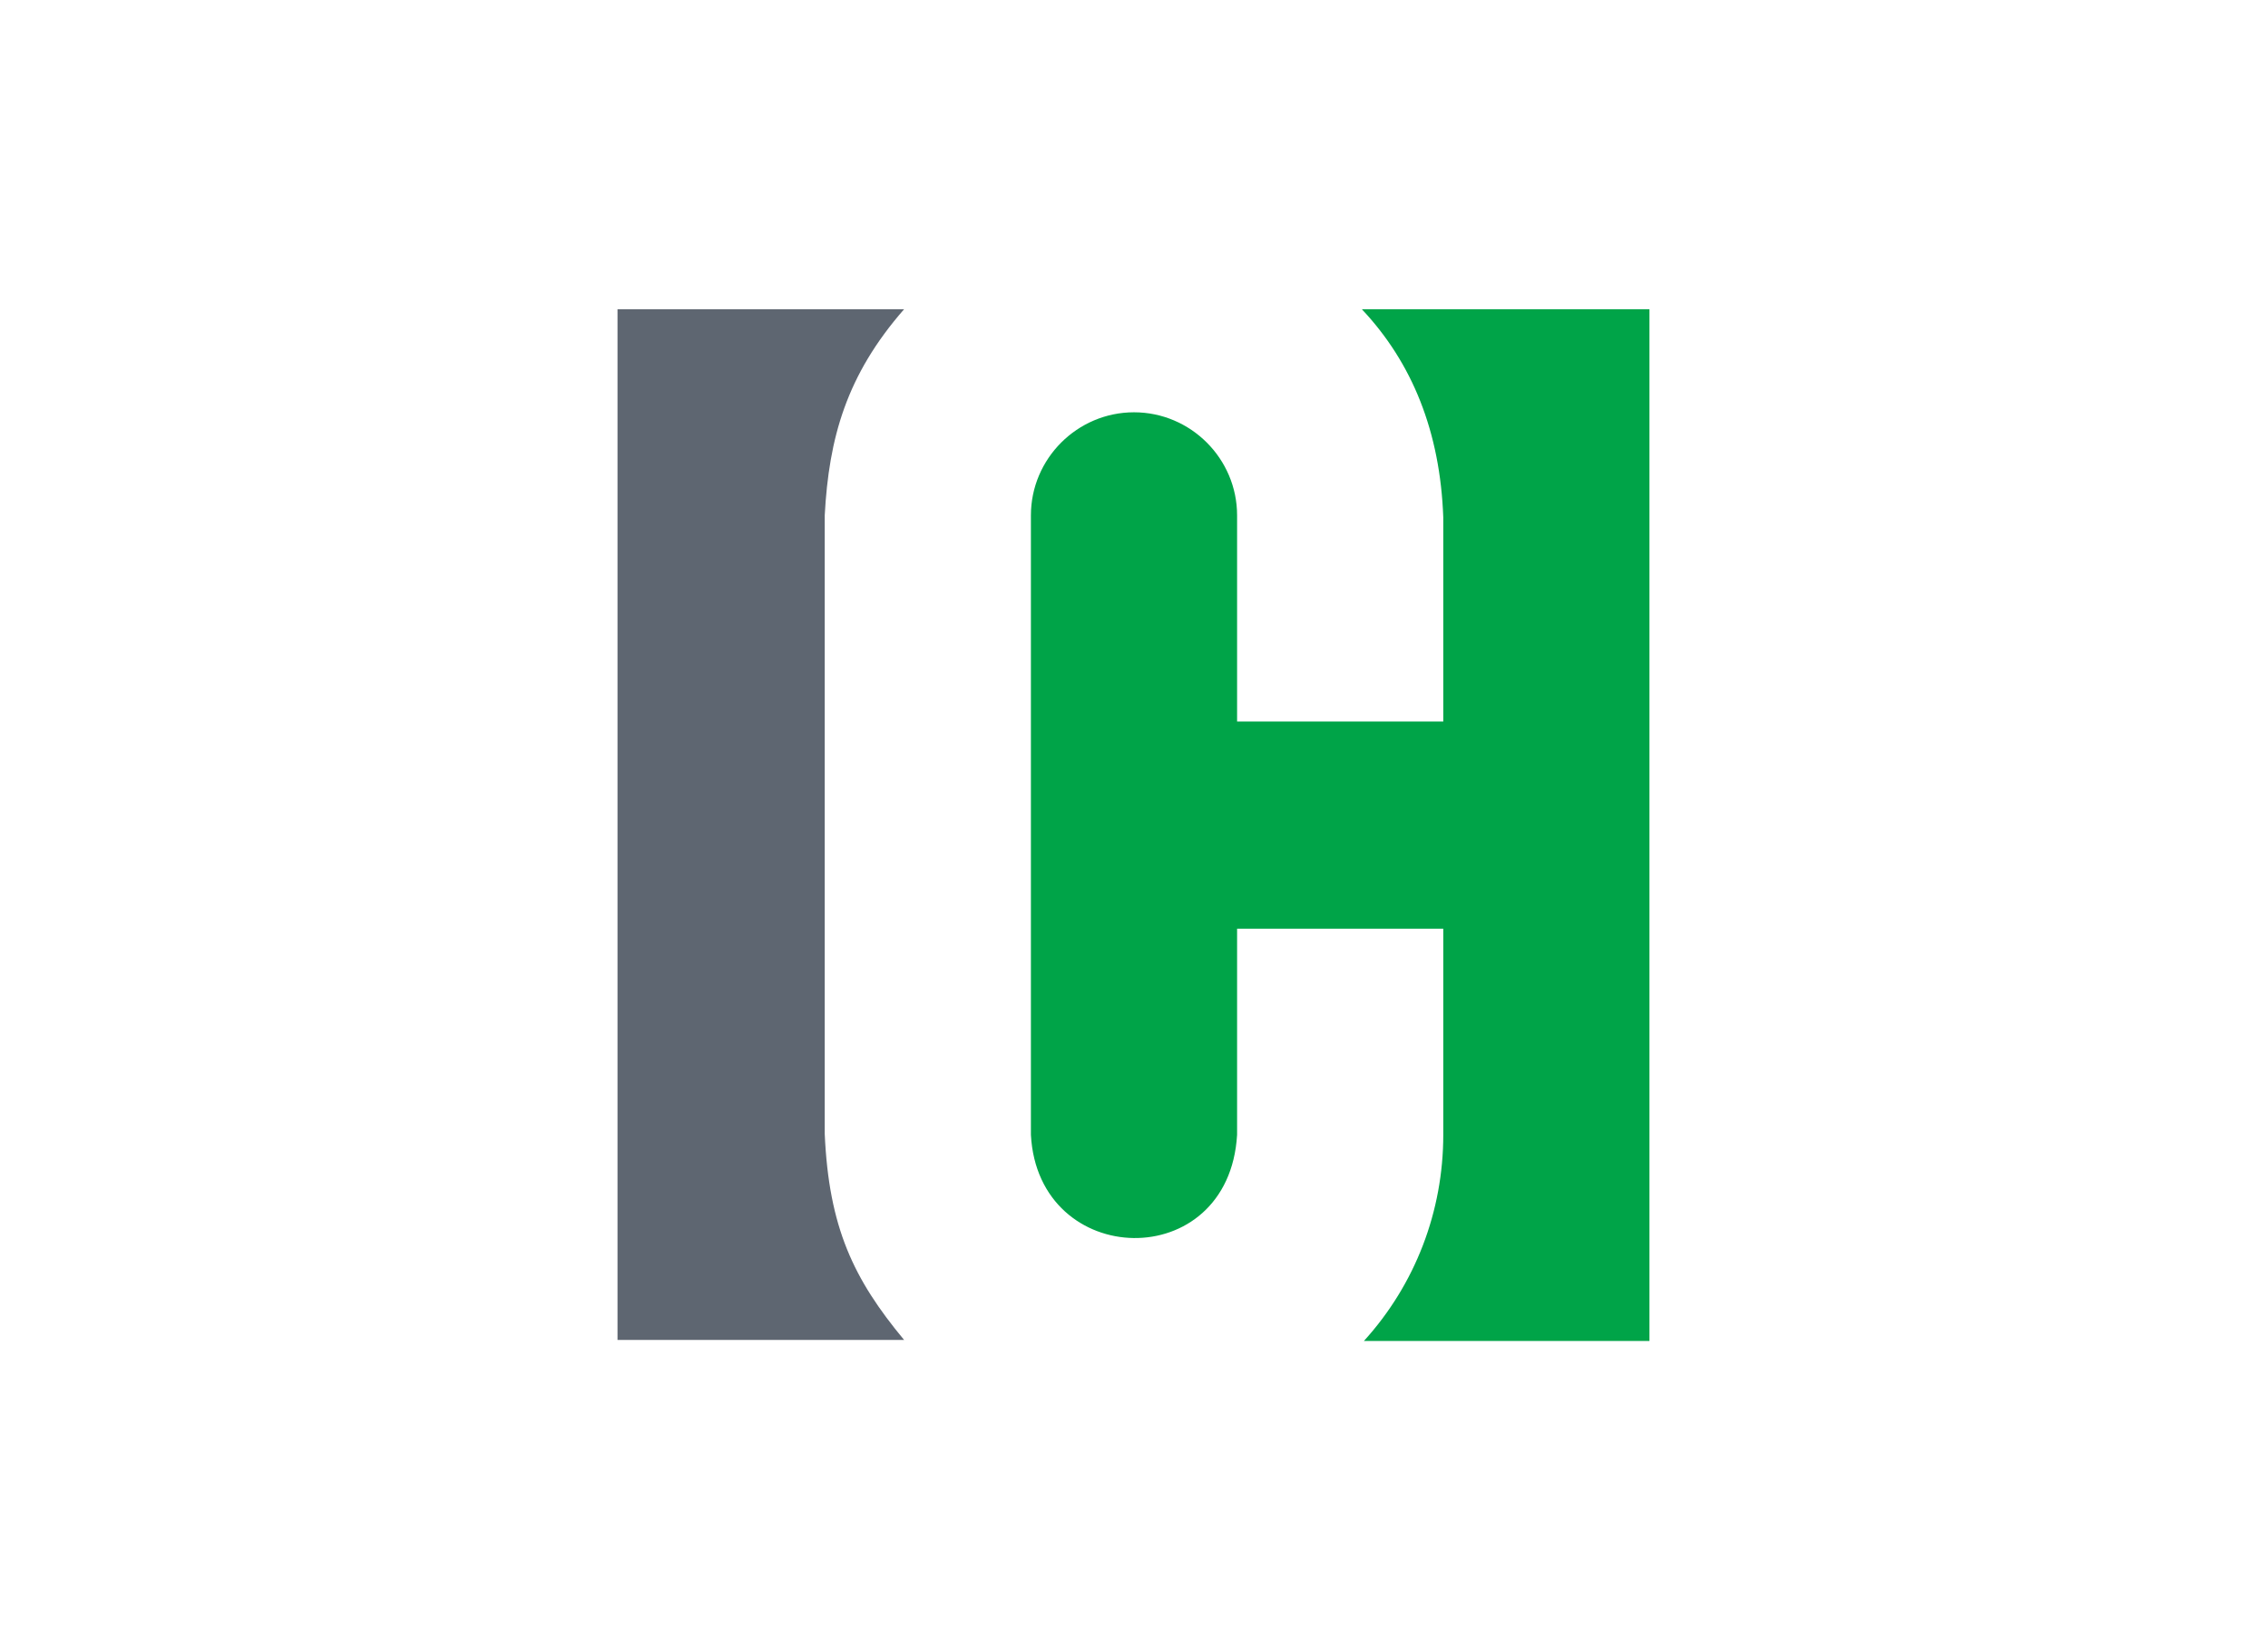 <?xml version="1.0" encoding="utf-8"?>
<!-- Generator: Adobe Illustrator 23.0.1, SVG Export Plug-In . SVG Version: 6.00 Build 0)  -->
<svg version="1.1" id="Capa_1" xmlns="http://www.w3.org/2000/svg" xmlns:xlink="http://www.w3.org/1999/xlink" x="0px" y="0px"
	 viewBox="0 0 220 160" style="enable-background:new 0 0 220 160;" xml:space="preserve">
<style type="text/css">
	.st0{fill-rule:evenodd;clip-rule:evenodd;fill:#5E6671;}
	.st1{fill-rule:evenodd;clip-rule:evenodd;fill:#00A448;}
</style>
<title>template-trabajos-+++_6</title>
<path class="st0" d="M59.9,30h27.8c-5.6,6.4-7.3,12.5-7.7,20v60c0.4,9.1,2.8,14.1,7.7,20H59.9V30z"/>
<path class="st1" d="M132.1,30H160v100.1h-27.7c5-5.5,7.7-12.6,7.7-20v-20h-20v20c-0.8,13.6-19.3,13.1-20,0V50c0-5.5,4.5-10,10-10
	c5.5,0,10,4.5,10,10l0,0V70h20V50.2C139.7,41.9,137,35.2,132.1,30z"/>
</svg>

